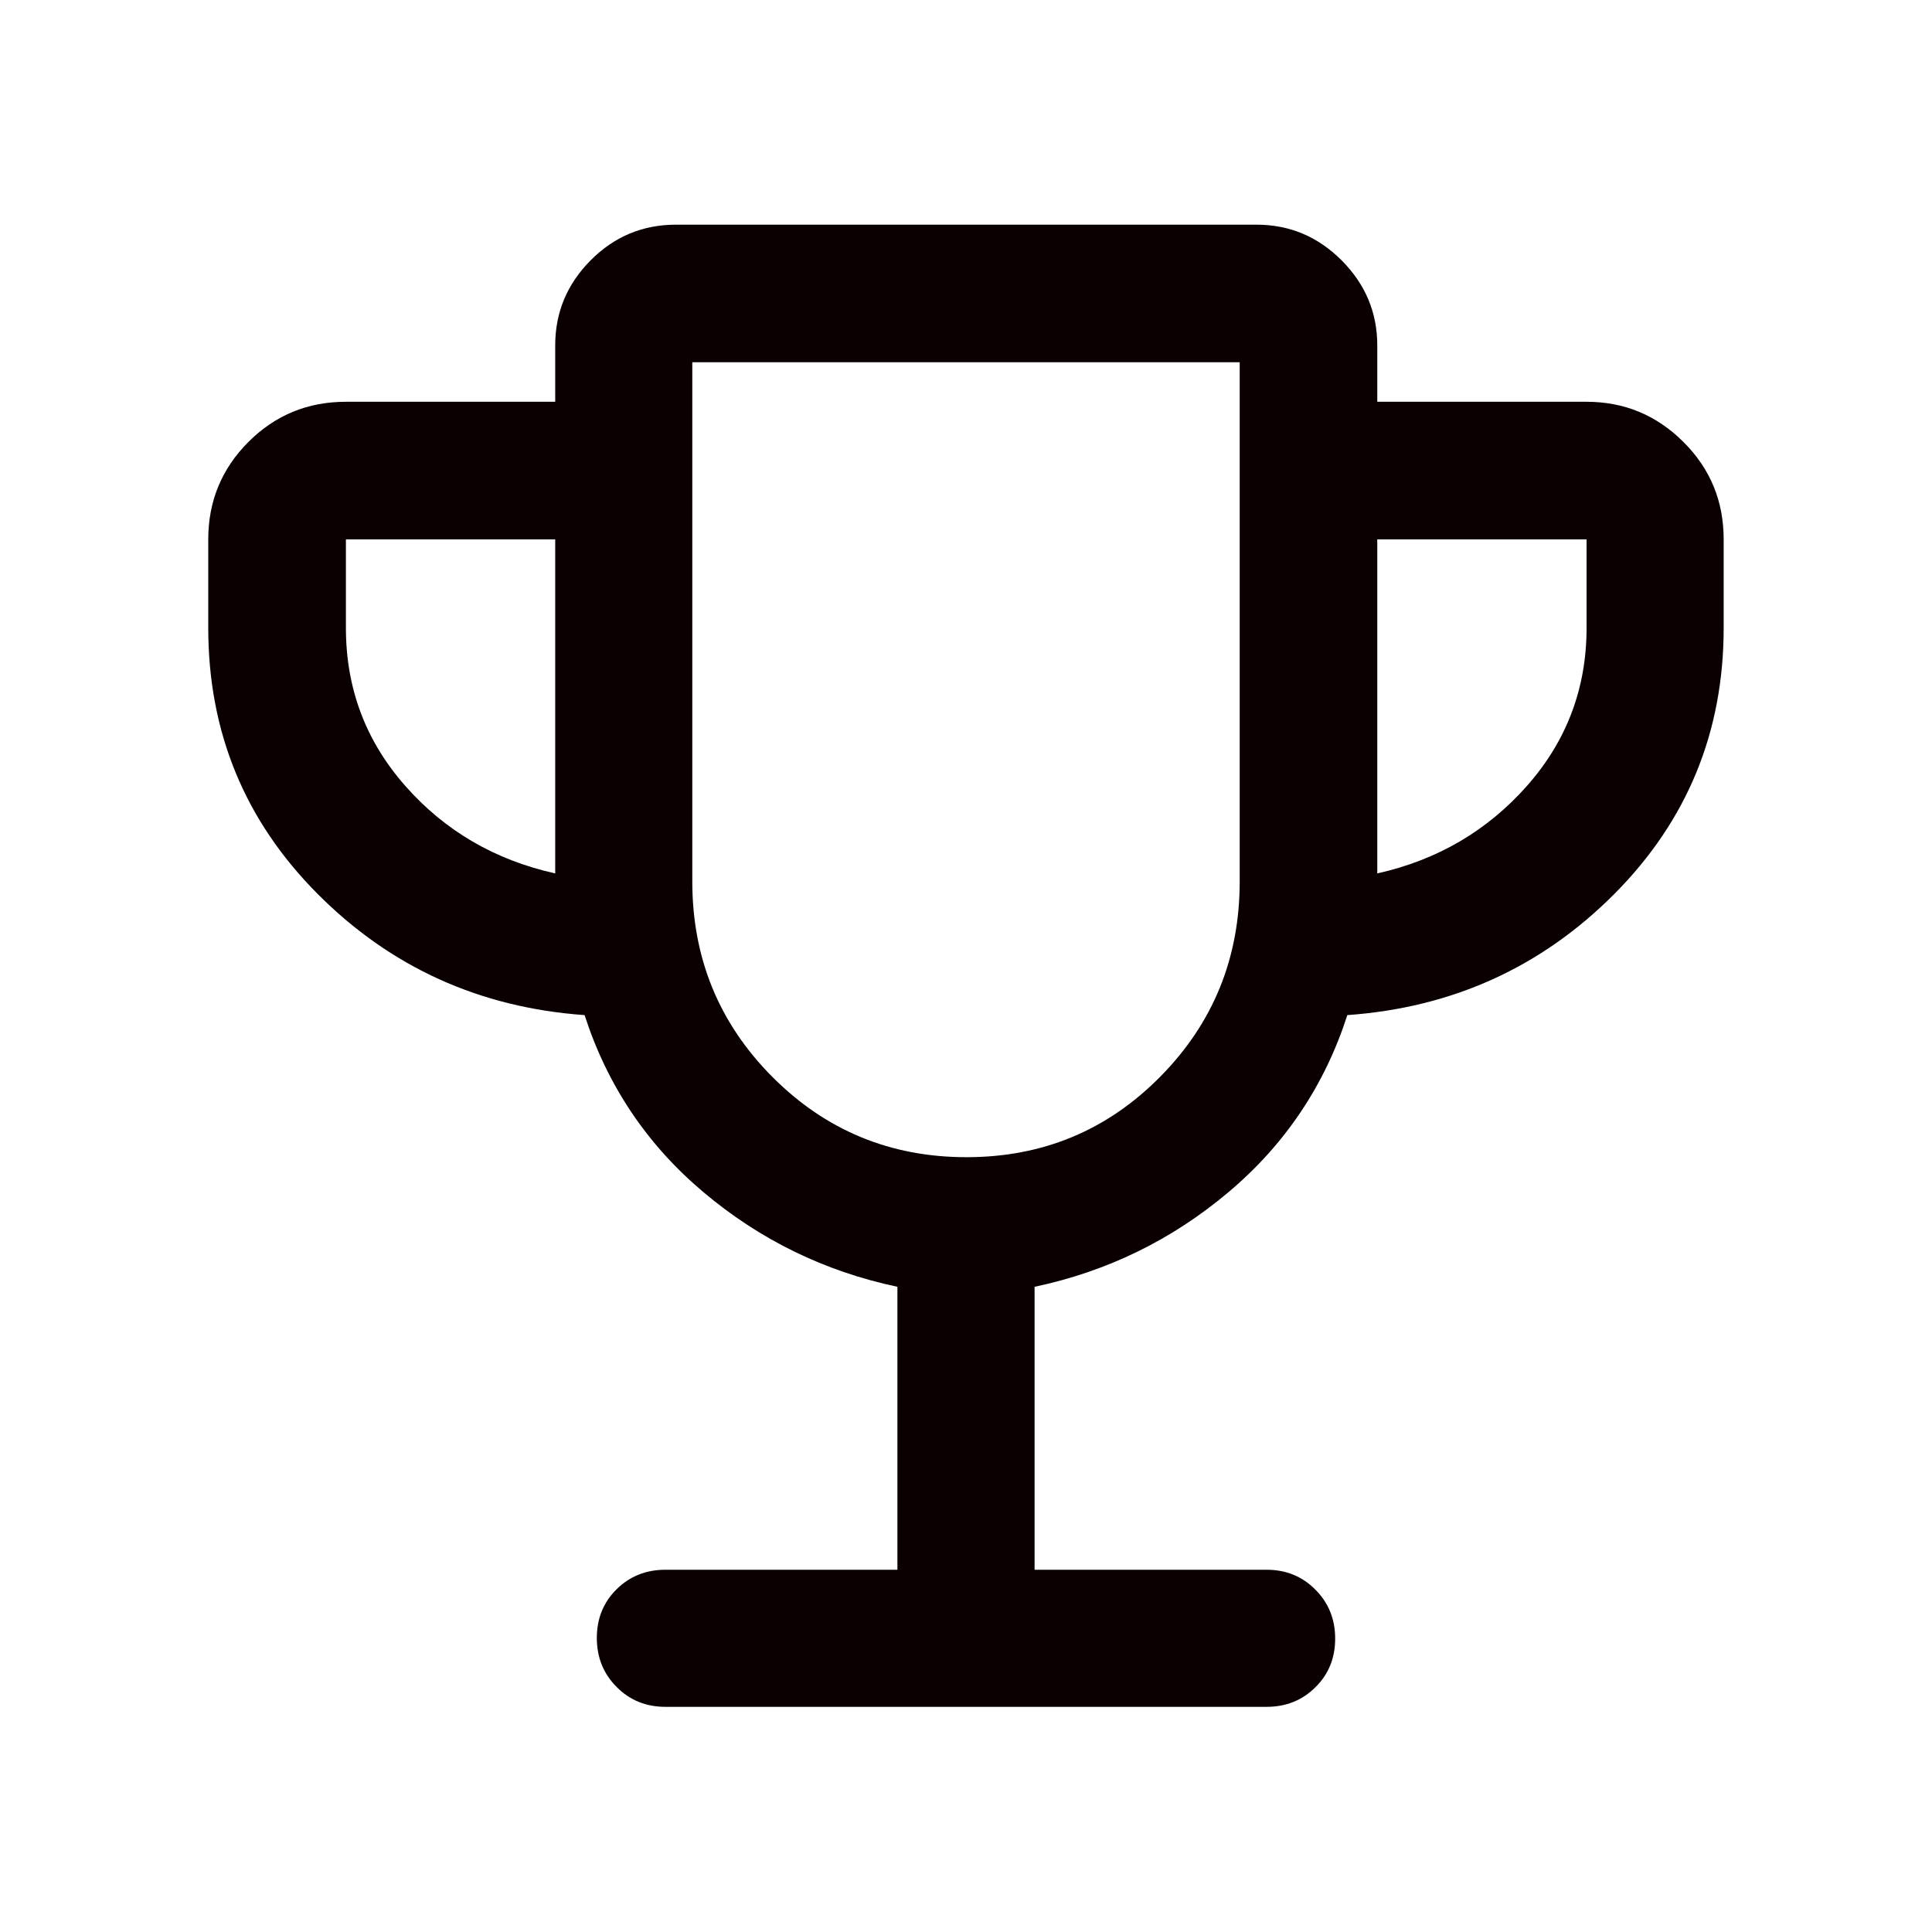 <svg width="24" height="24" viewBox="0 0 24 24" fill="none" xmlns="http://www.w3.org/2000/svg">
<path d="M11.148 19.5V15.985C10.244 15.794 9.441 15.402 8.739 14.81C8.037 14.219 7.545 13.485 7.262 12.61C5.957 12.517 4.852 12.015 3.946 11.105C3.04 10.195 2.587 9.094 2.587 7.8V6.7C2.587 6.226 2.754 5.822 3.086 5.49C3.419 5.157 3.822 4.991 4.297 4.991H6.897V4.291C6.897 3.882 7.043 3.53 7.337 3.234C7.631 2.938 7.984 2.791 8.397 2.791H15.609C16.018 2.791 16.37 2.938 16.666 3.234C16.961 3.53 17.109 3.882 17.109 4.291V4.991H19.709C20.177 4.991 20.578 5.157 20.912 5.49C21.246 5.822 21.412 6.226 21.412 6.7V7.8C21.412 9.094 20.959 10.195 20.054 11.105C19.148 12.015 18.042 12.517 16.737 12.61C16.455 13.485 15.962 14.219 15.26 14.81C14.558 15.402 13.755 15.794 12.852 15.985V19.5H15.734C15.975 19.5 16.177 19.582 16.34 19.747C16.504 19.911 16.586 20.114 16.586 20.356C16.586 20.597 16.504 20.799 16.34 20.96C16.177 21.122 15.975 21.203 15.734 21.203H8.266C8.025 21.203 7.823 21.121 7.66 20.956C7.496 20.792 7.414 20.589 7.414 20.347C7.414 20.105 7.496 19.904 7.66 19.742C7.823 19.581 8.025 19.5 8.266 19.5H11.148ZM6.897 10.85V6.7H4.297V7.8C4.297 8.55 4.542 9.204 5.034 9.762C5.526 10.321 6.147 10.683 6.897 10.85ZM12.006 14.375C12.952 14.375 13.754 14.042 14.412 13.376C15.071 12.71 15.4 11.901 15.4 10.95V4.5H8.6V10.95C8.6 11.901 8.931 12.71 9.593 13.376C10.256 14.042 11.06 14.375 12.006 14.375ZM17.109 10.85C17.855 10.683 18.475 10.321 18.969 9.762C19.462 9.204 19.709 8.55 19.709 7.8V6.7H17.109V10.85Z" fill="#0A0001"/>
</svg>
